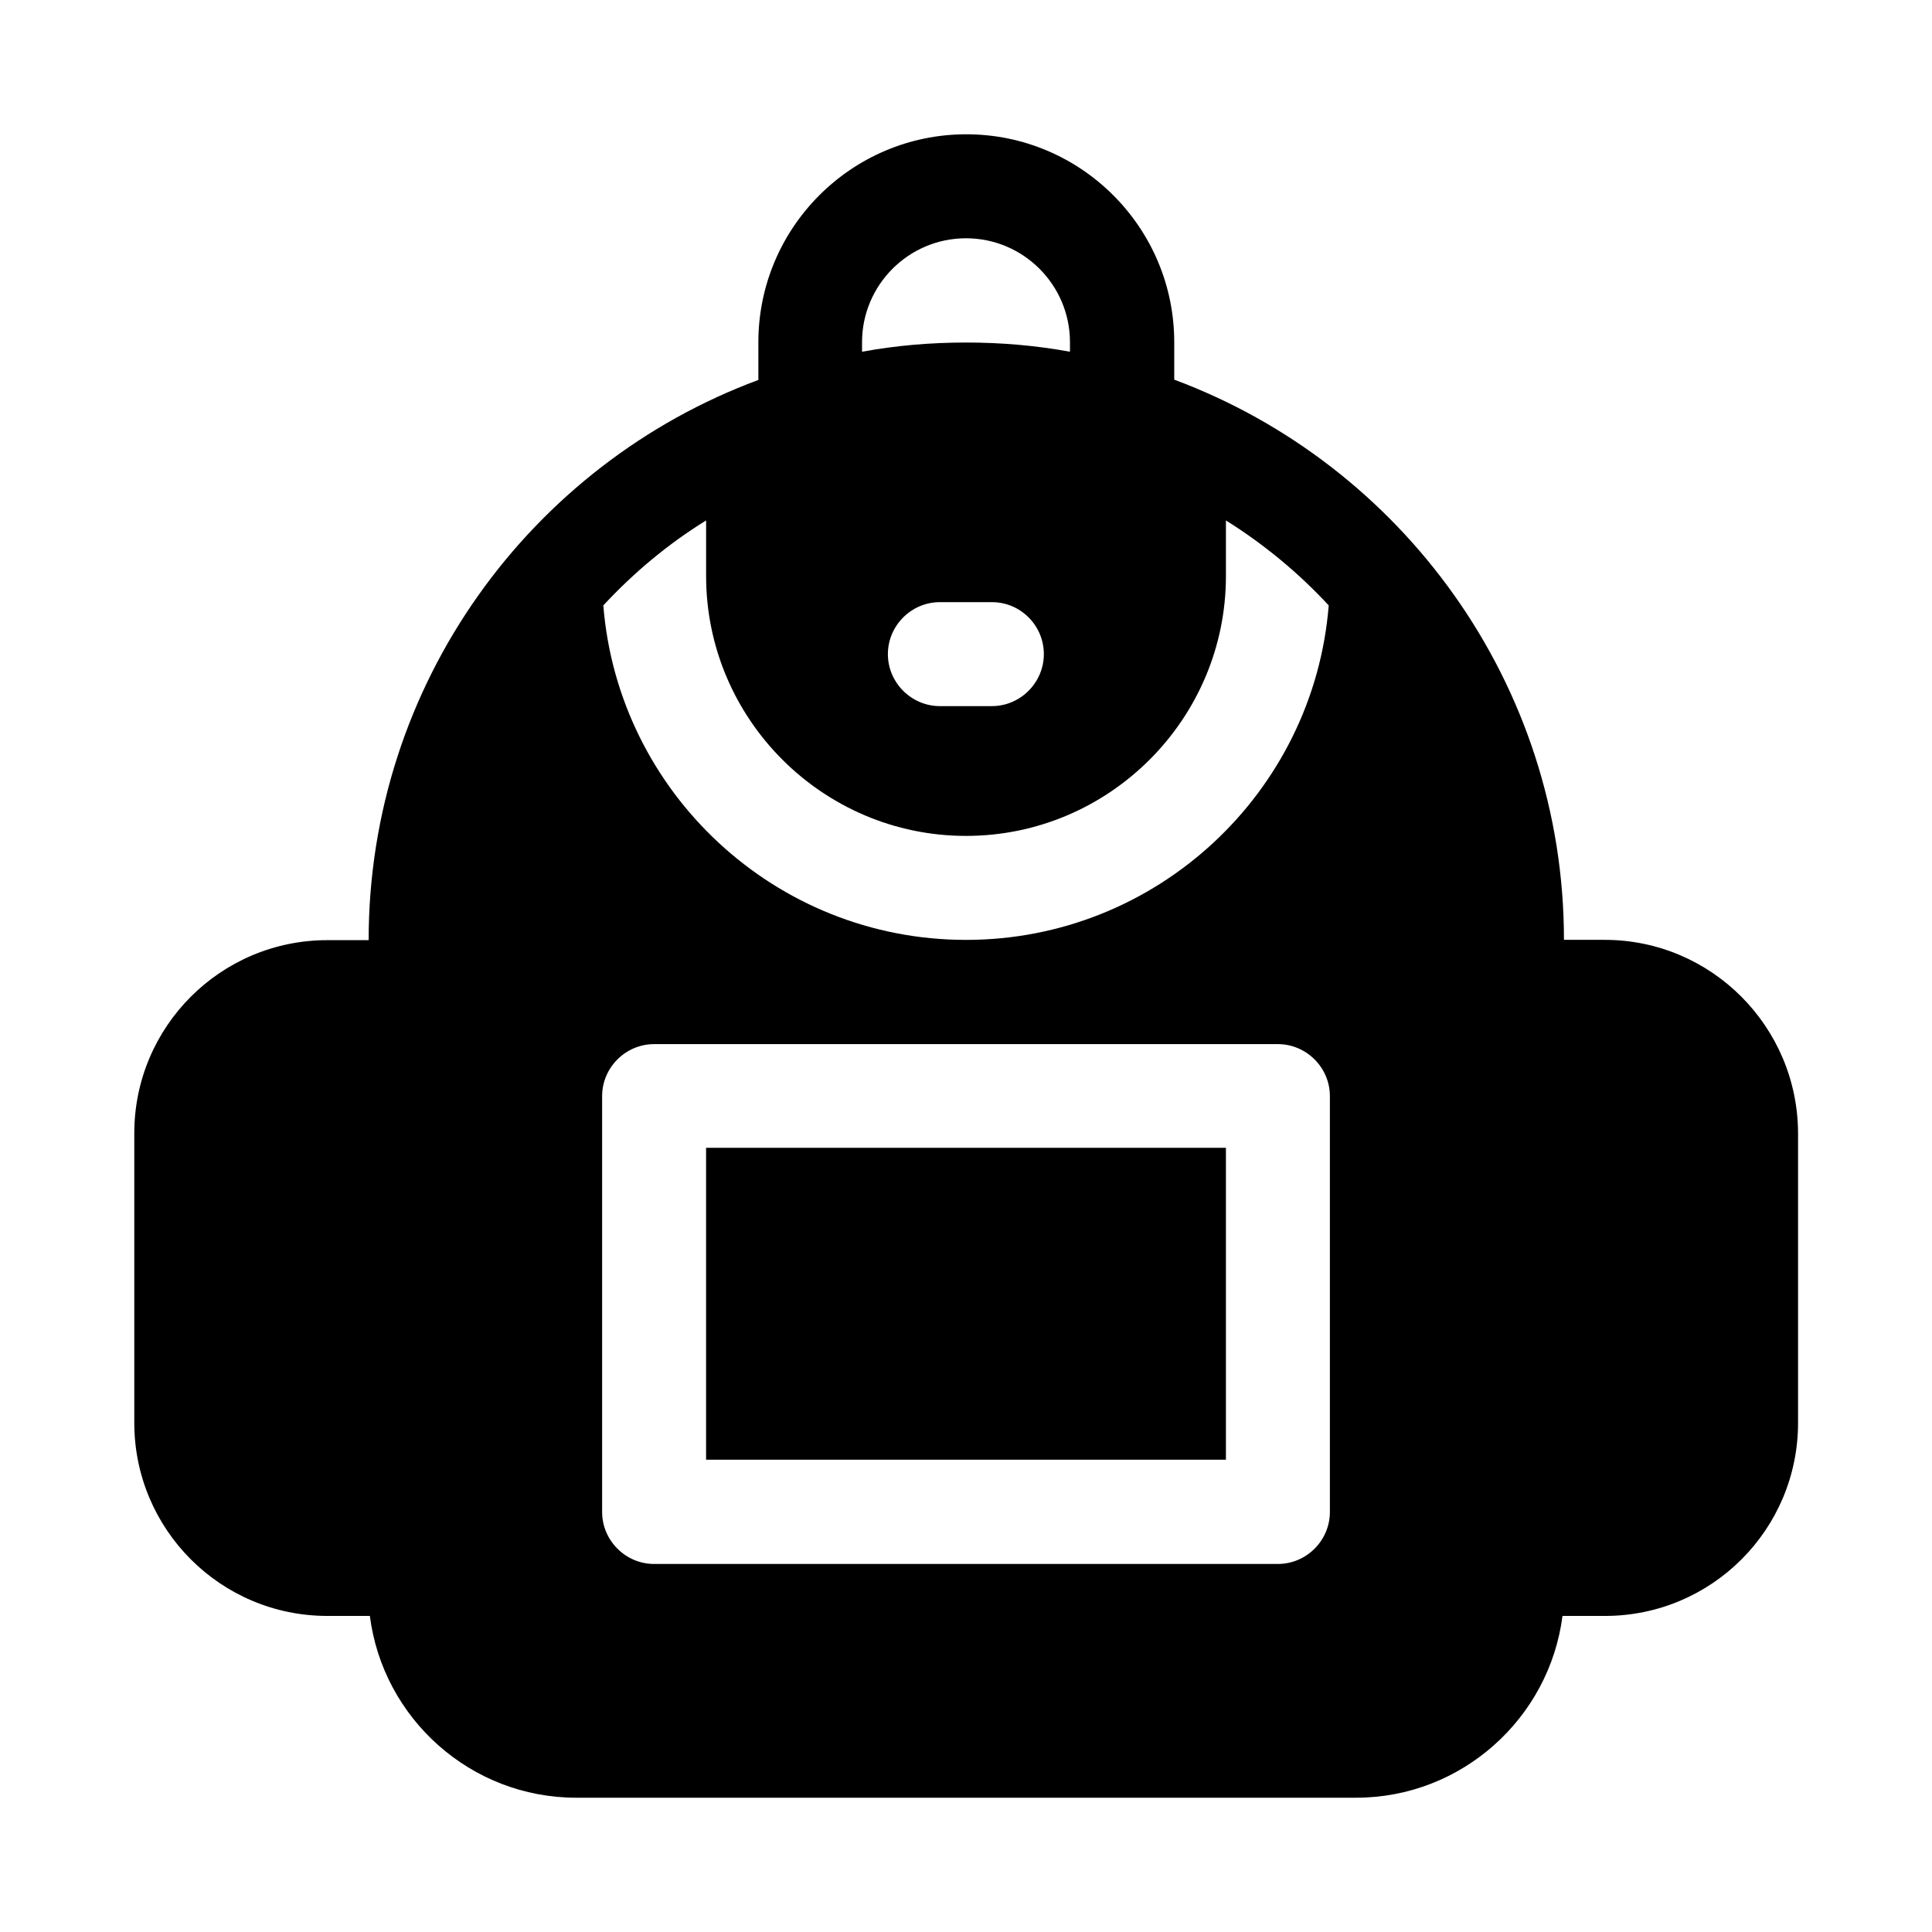 <?xml version="1.0" encoding="UTF-8"?>
<!-- Uploaded to: ICON Repo, www.svgrepo.com, Generator: ICON Repo Mixer Tools -->
<svg fill="#000000" width="800px" height="800px" version="1.1" viewBox="144 144 512 512" xmlns="http://www.w3.org/2000/svg">
 <g>
  <path d="m569.25 393.07h-10.785c0-67.938-43.059-126.03-103.28-148.46v-9.918c0-30.387-24.719-55.105-55.105-55.105s-55.105 24.719-55.105 55.105v9.996c-60.301 22.355-103.28 80.531-103.28 148.46h-10.938c-28.262 0-51.168 22.906-51.168 51.168v76.754c0 28.262 22.906 51.168 51.168 51.168h11.258c3.465 27.16 26.688 48.176 54.711 48.176h206.64c28.023 0 51.246-21.098 54.711-48.176h11.258c28.262 0 51.168-22.906 51.168-51.168v-76.754c-0.082-28.258-22.988-51.246-51.25-51.246zm-72.816 151.62c0 7.559-6.219 13.777-13.777 13.777h-165.31c-7.559 0-13.777-6.219-13.777-13.777v-110.21c0-7.559 6.219-13.777 13.777-13.777h165.31c7.559 0 13.777 6.219 13.777 13.777zm-0.312-240.25c-3.938 49.516-45.5 88.641-96.117 88.641s-92.18-39.125-96.117-88.641c8.031-8.66 17.16-16.297 27.238-22.516v14.719c0 37.941 30.938 68.879 68.879 68.879s68.879-30.938 68.879-68.879v-14.719c10.074 6.297 19.207 13.855 27.238 22.516zm-75.492 12.91c0 7.559-6.219 13.777-13.777 13.777h-13.777c-7.559 0-13.777-6.219-13.777-13.777s6.219-13.777 13.777-13.777h13.777c7.637 0 13.777 6.219 13.777 13.777zm-48.18-82.656c0-15.191 12.359-27.551 27.551-27.551s27.551 12.359 27.551 27.551v2.519c-8.973-1.652-18.184-2.441-27.551-2.441-9.367 0-18.578 0.789-27.551 2.441z"/>
  <path d="m331.12 448.18h137.76v82.656h-137.76z"/>
 </g>
</svg>